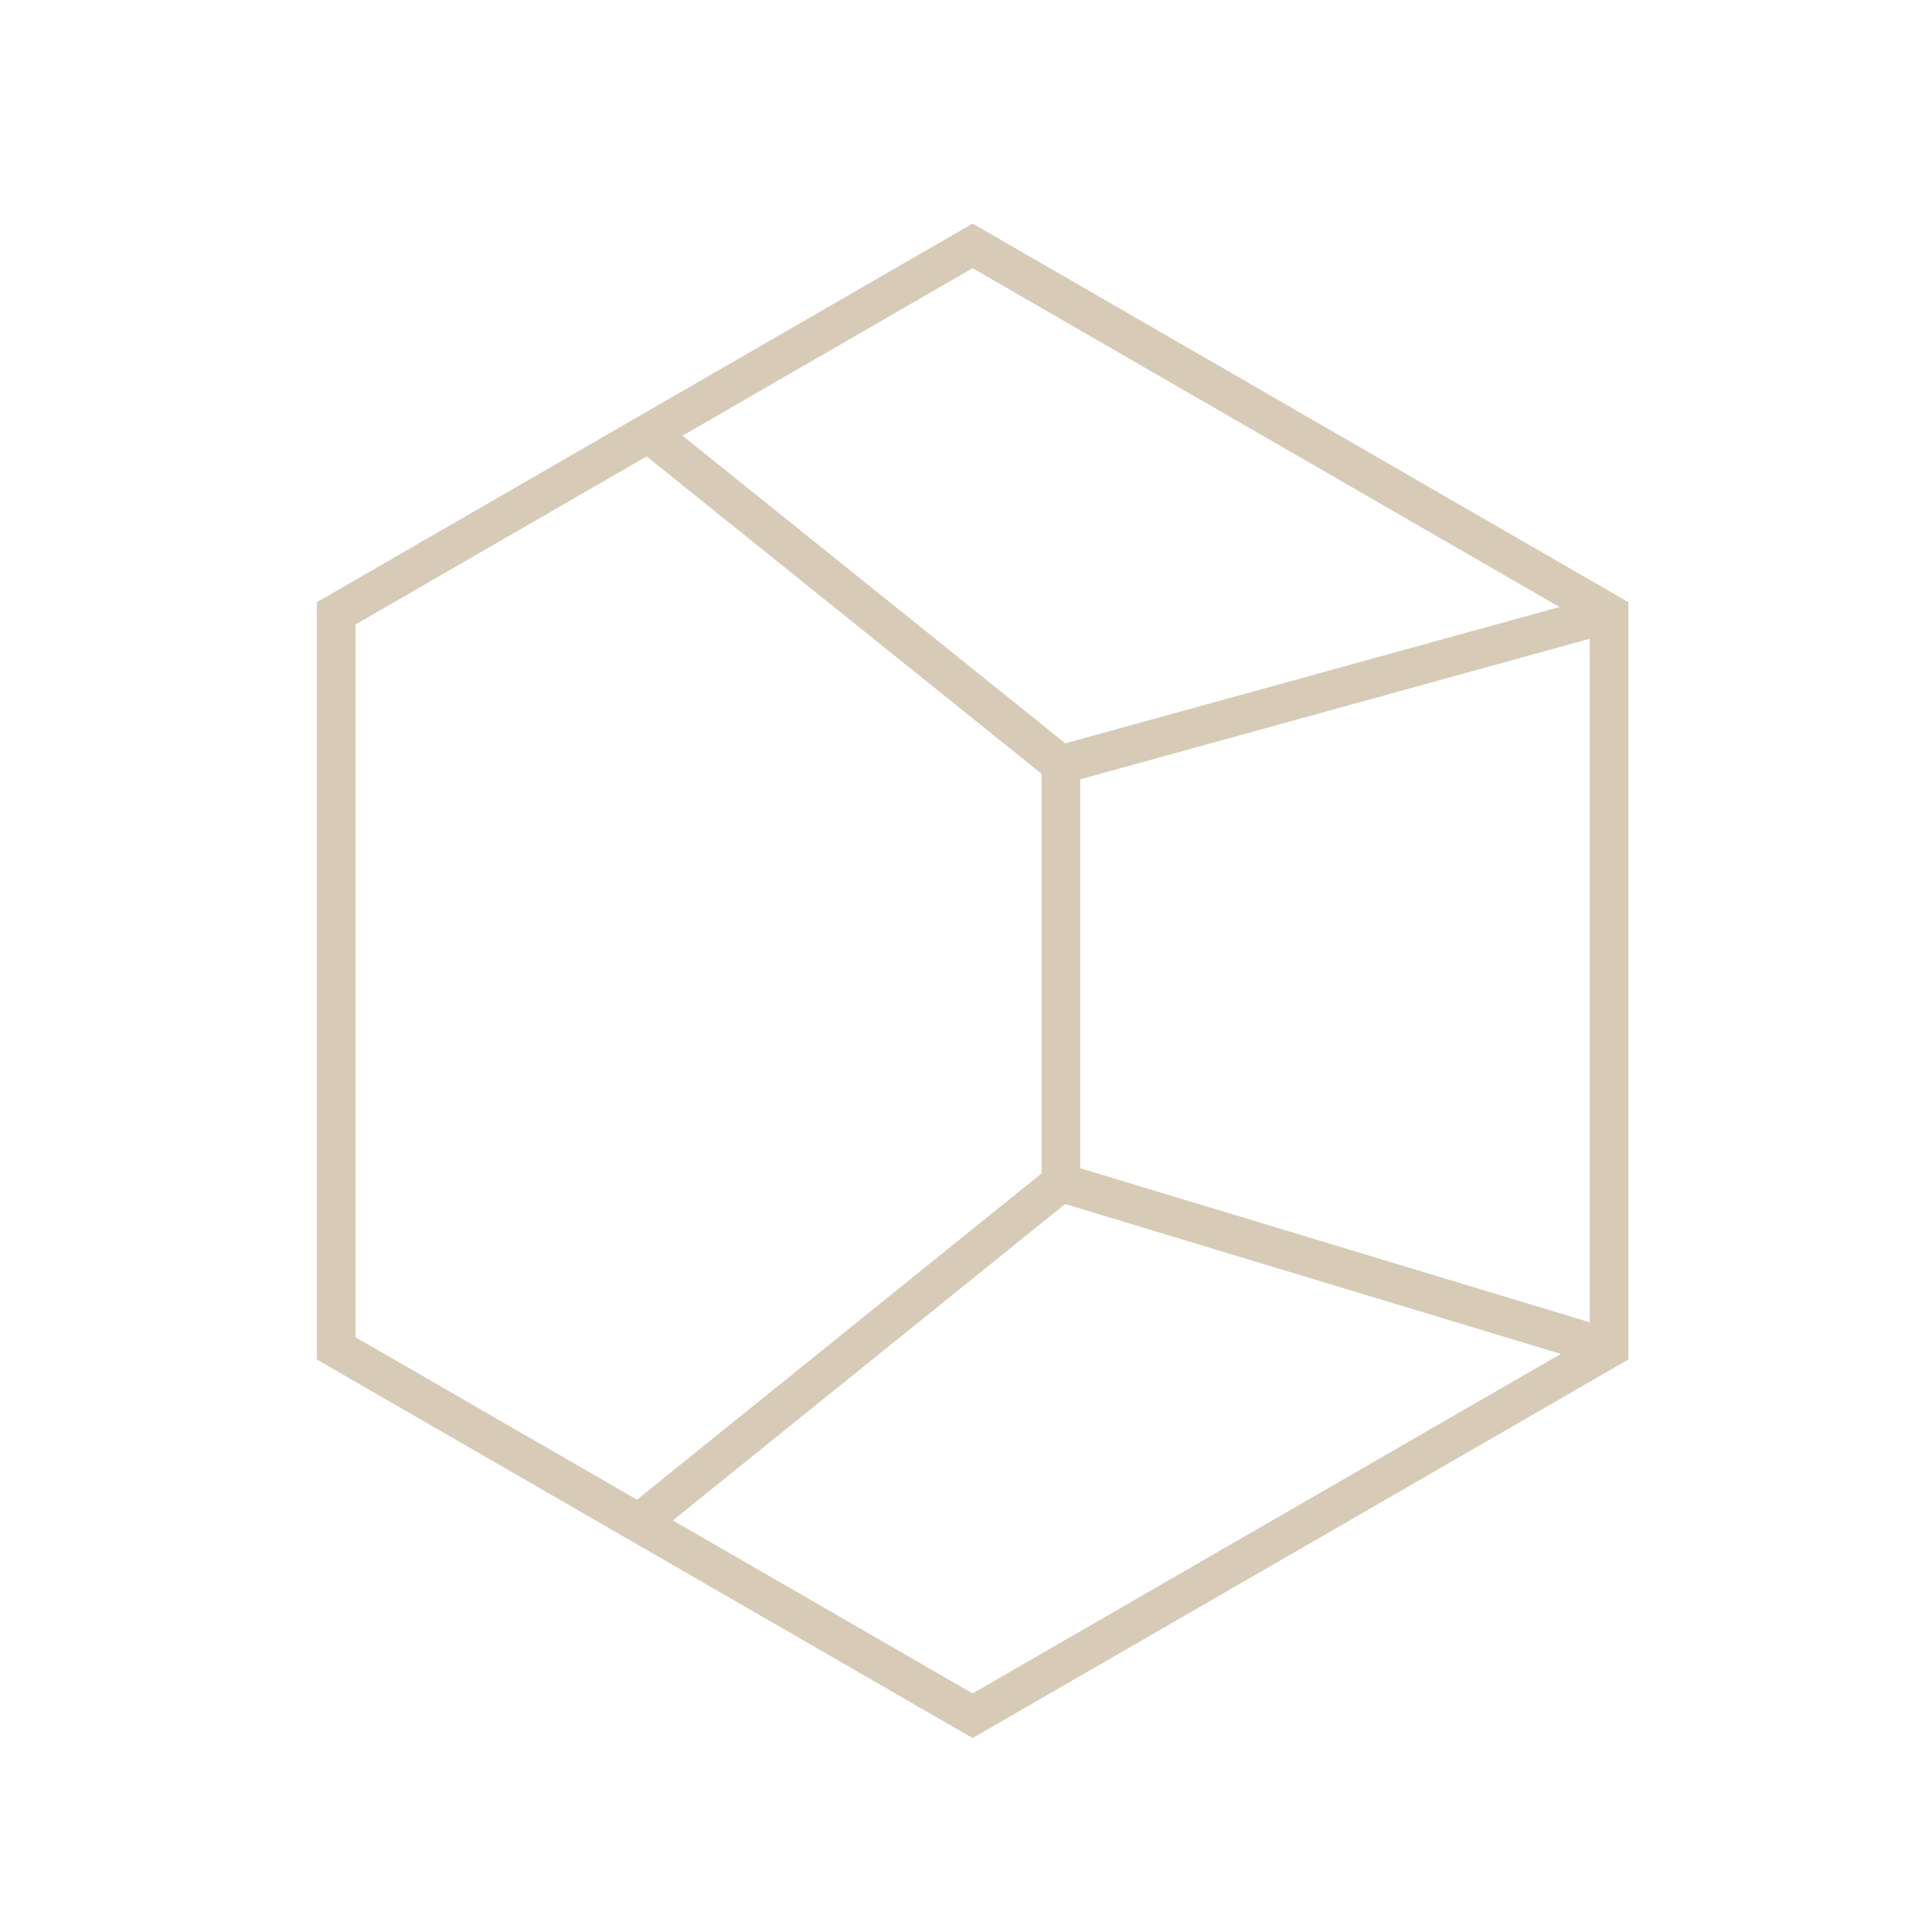 <svg xmlns="http://www.w3.org/2000/svg" xmlns:xlink="http://www.w3.org/1999/xlink" x="0px" y="0px" width="75px" height="75px" viewBox="0 0 75 75" xml:space="preserve"><g>	<polygon fill="none" stroke="#D7CBB7" stroke-width="1.5" stroke-miterlimit="10" points="13.049,23.811 13.049,52.342    37.756,66.605 62.465,52.342 62.465,23.811 37.756,9.545  "></polygon>	<polyline fill="none" stroke="#D7CBB7" stroke-width="1.5" stroke-miterlimit="10" points="25.261,16.884 41.186,29.681    62.465,23.811  "></polyline>	<polyline fill="none" stroke="#D7CBB7" stroke-width="1.5" stroke-miterlimit="10" points="62.465,52.342 41.186,45.908    24.798,59.125  "></polyline>	<line fill="none" stroke="#D7CBB7" stroke-width="1.5" stroke-miterlimit="10" x1="41.186" y1="29.681" x2="41.186" y2="45.959"></line></g></svg>